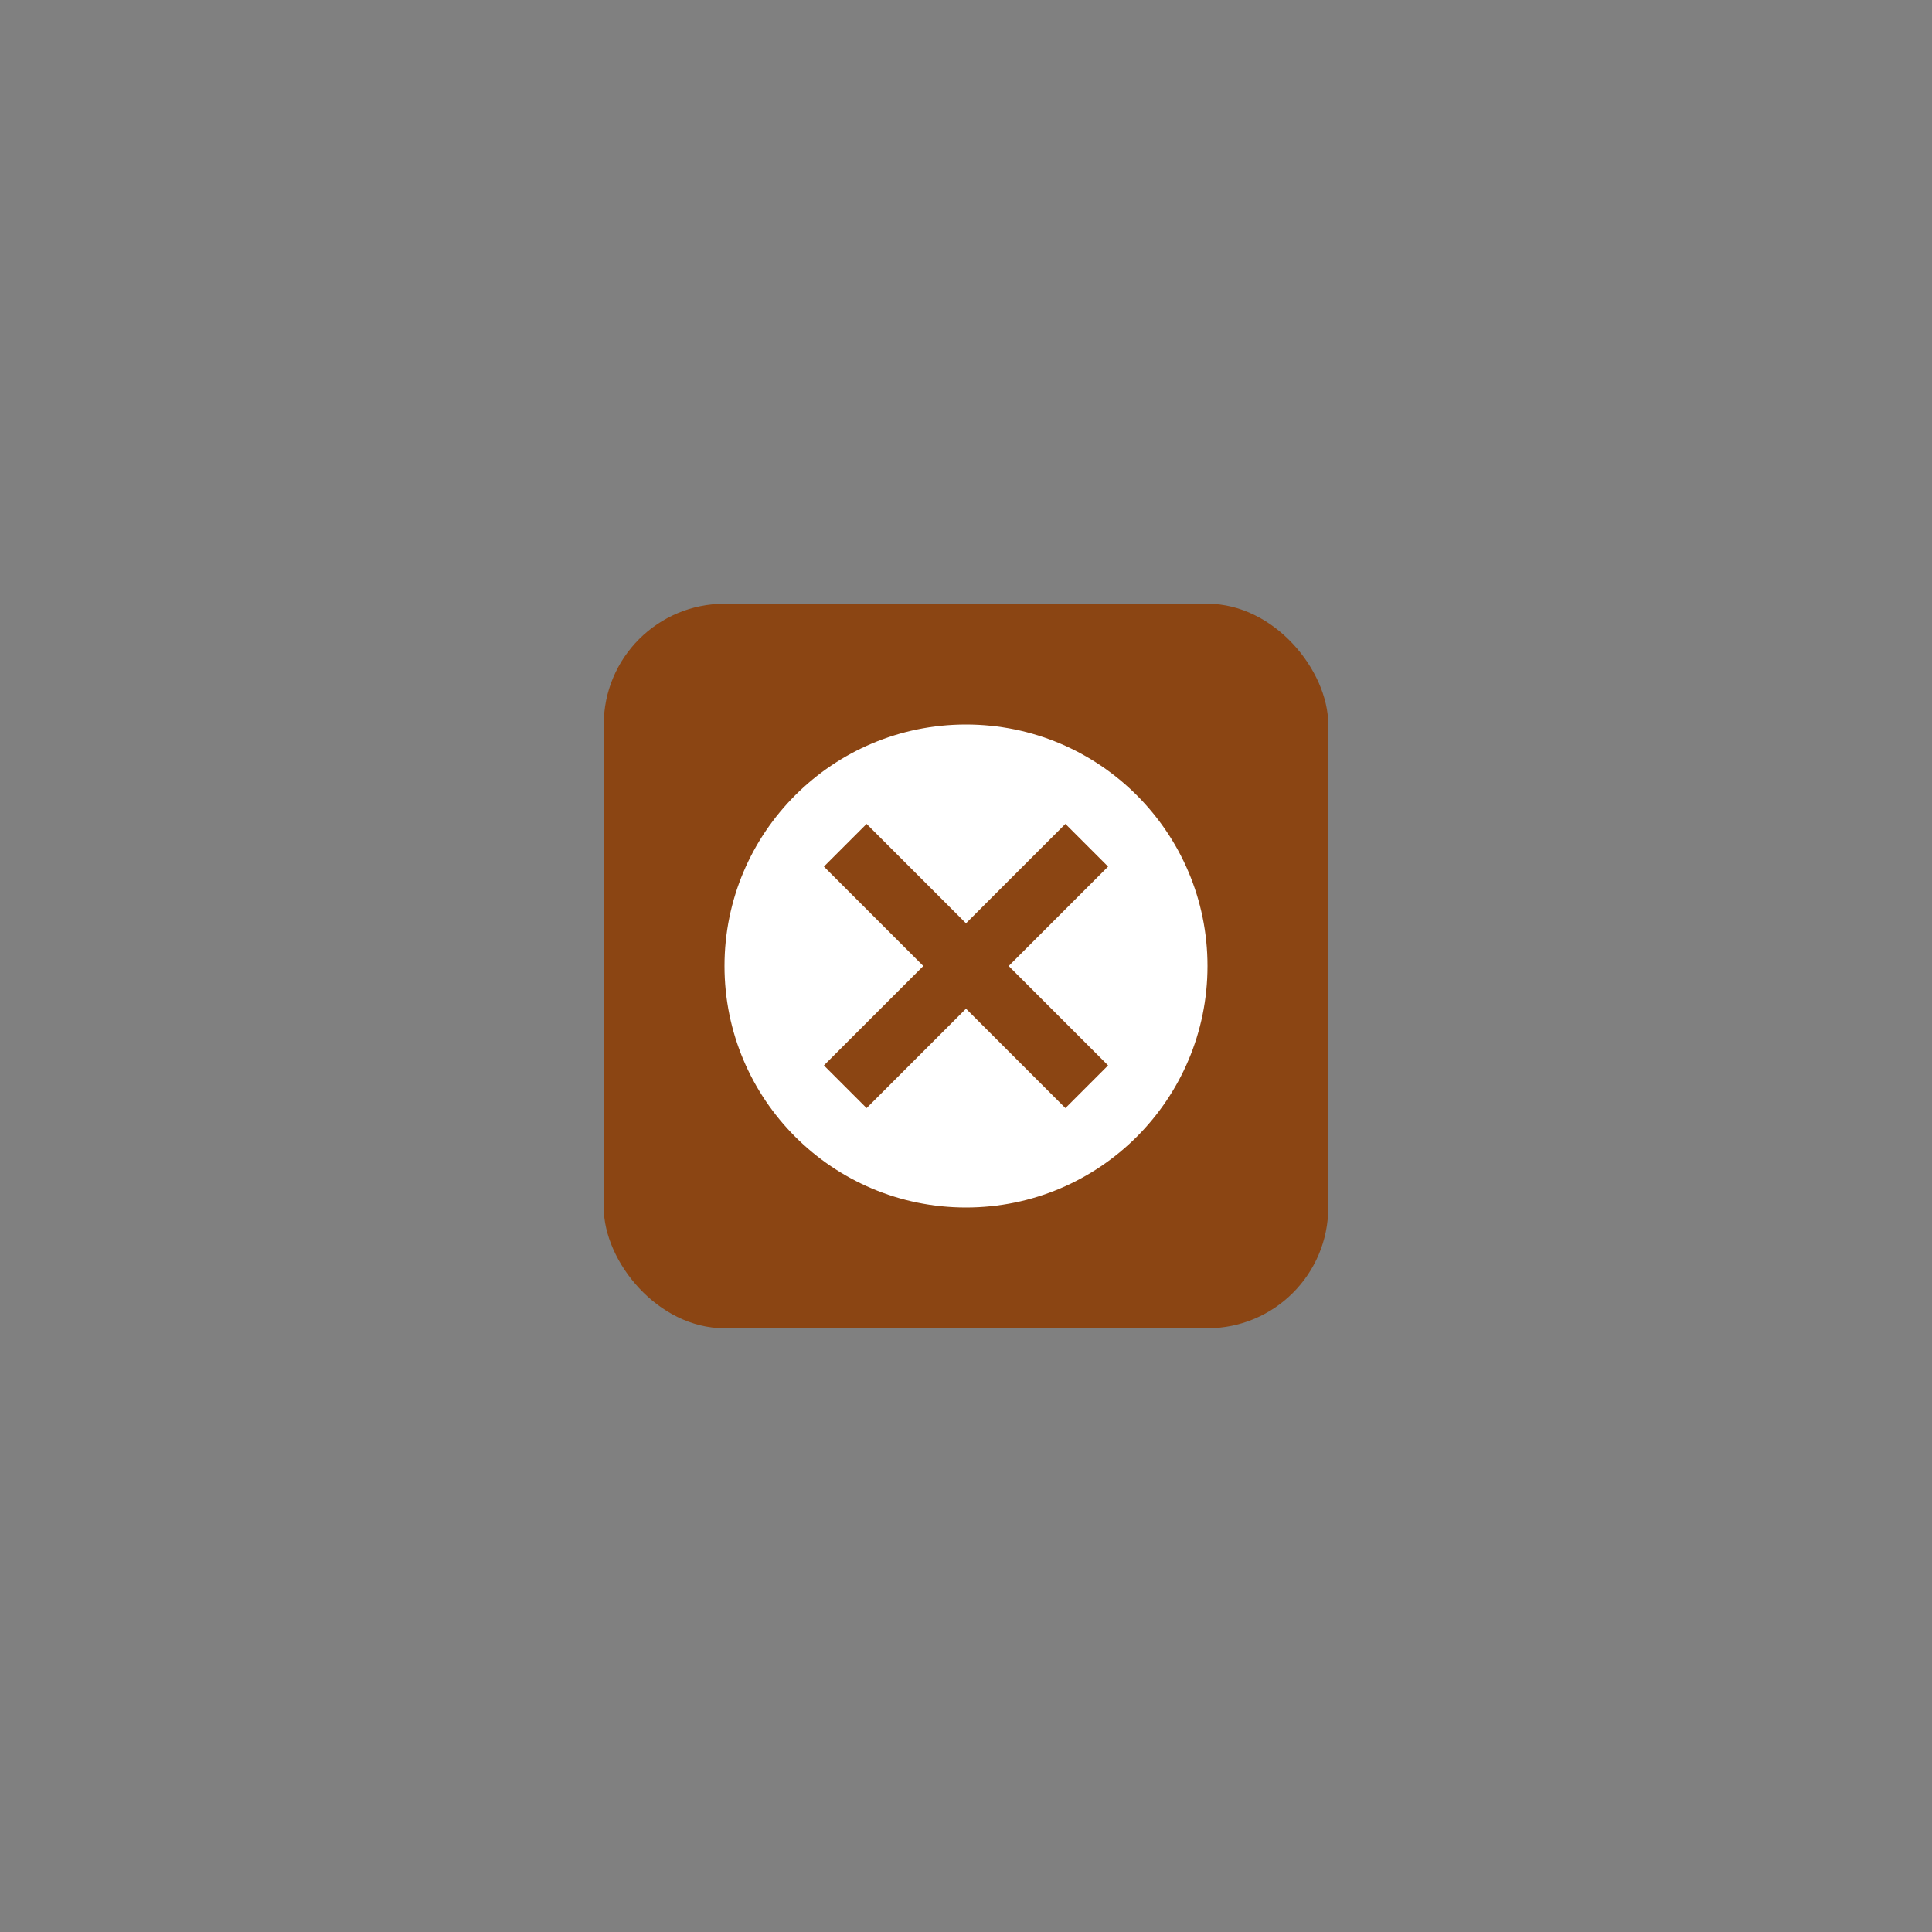 <?xml version="1.0" encoding="UTF-8"?>
<svg width="64" height="64" viewBox="0 0 64 64" xmlns="http://www.w3.org/2000/svg">
  <rect x="0" y="0" width="64" height="64" fill="#808080" stroke="none"/>
  <rect x="20" y="20" width="24" height="24" fill="#8B4513" rx="4"/>
  <circle cx="32" cy="32" r="8" fill="#FFFFFF"/>
  <line x1="28" y1="28" x2="36" y2="36" stroke="#8B4513" stroke-width="2"/>
  <line x1="36" y1="28" x2="28" y2="36" stroke="#8B4513" stroke-width="2"/>
</svg>